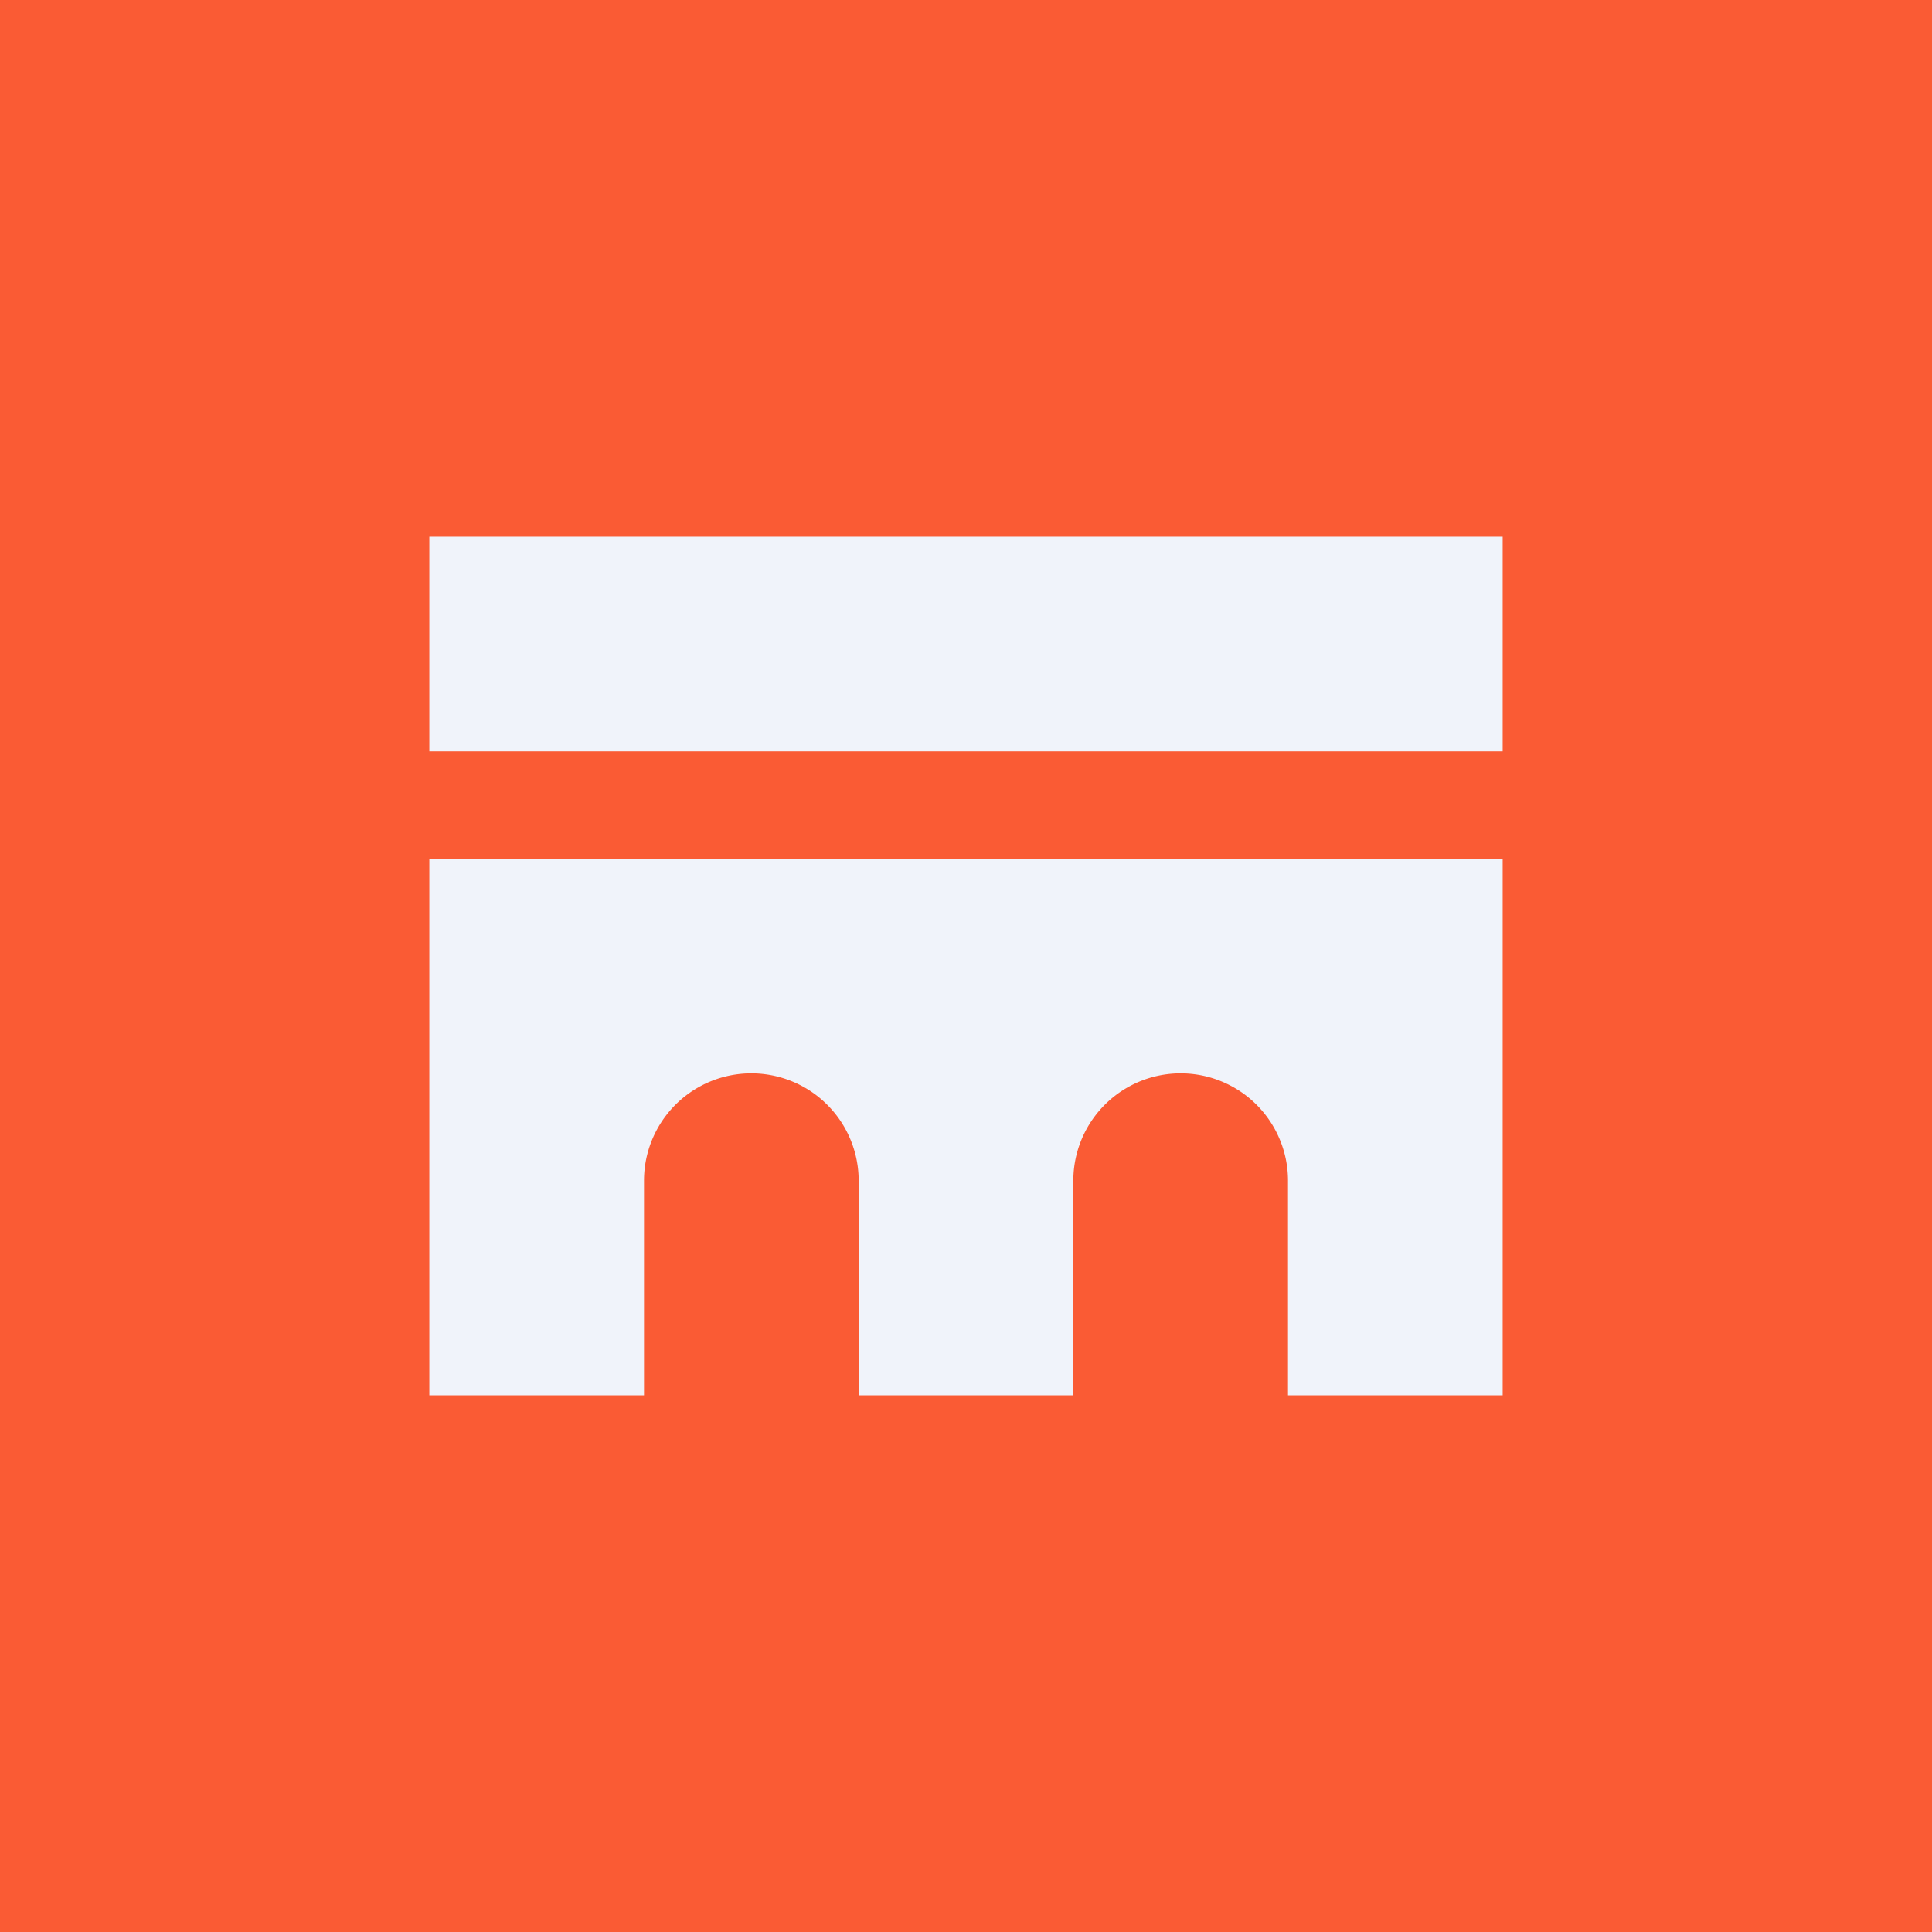 <!-- by TradingView --><svg width="18" height="18" viewBox="0 0 18 18" xmlns="http://www.w3.org/2000/svg"><path fill="#FA5B34" d="M0 0h18v18H0z"/><path fill="#F0F3FA" d="M4 5h10v2H4zM14 8H4v5h2v-2a1 1 0 1 1 2 0v2h2v-2a1 1 0 1 1 2 0v2h2V8Z"/></svg>